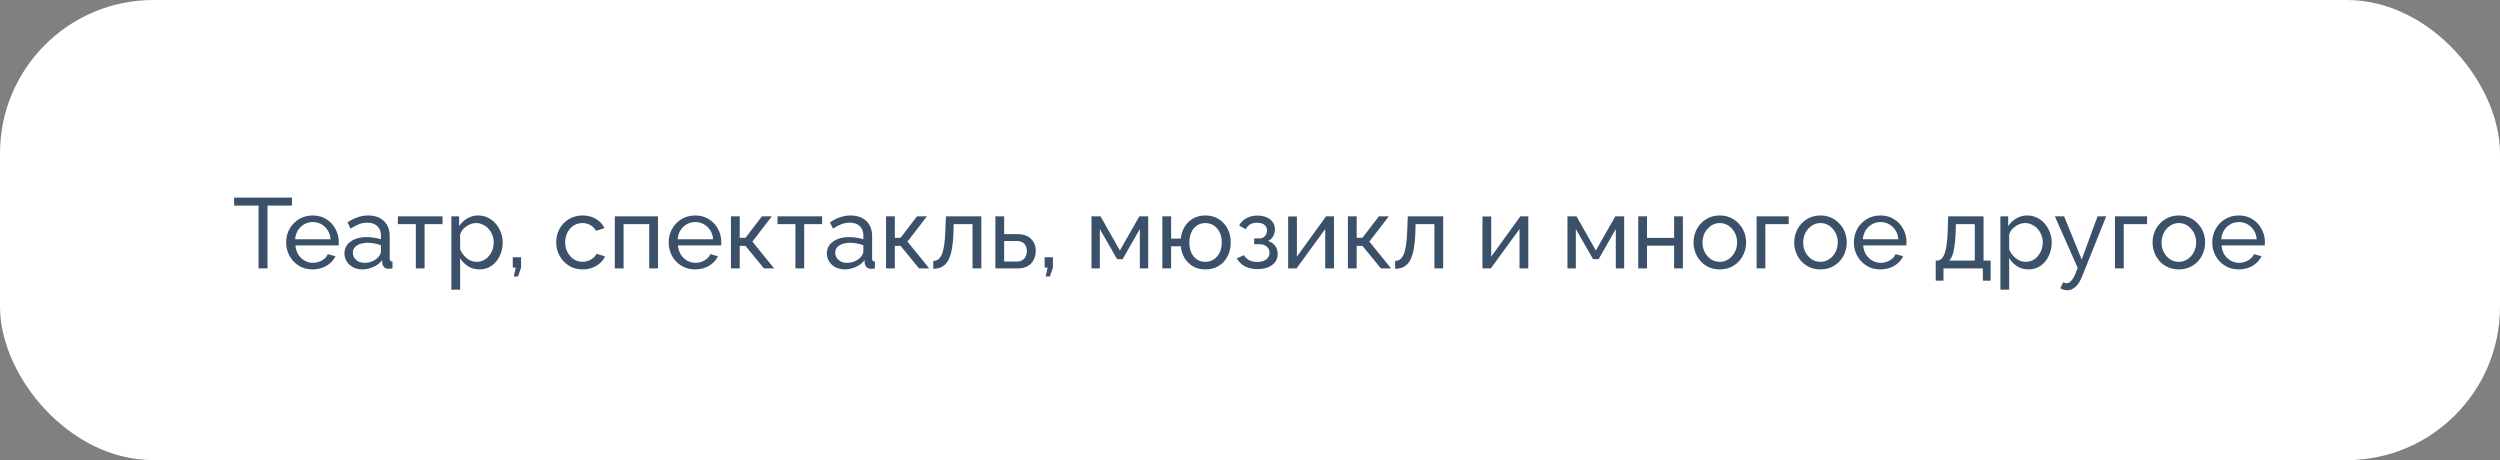 <?xml version="1.0" encoding="UTF-8"?> <svg xmlns="http://www.w3.org/2000/svg" width="326" height="60" viewBox="0 0 326 60" fill="none"><rect x="0" y="0" width="326" height="60" fill="#808080" stroke="none"/> <rect width="326" height="60" rx="20" fill="white"></rect> <path d="M38.07 26.81H34.885V35H33.715V26.81H30.53V25.77H38.07V26.81ZM40.773 35.13C40.261 35.13 39.793 35.039 39.369 34.857C38.953 34.666 38.589 34.411 38.277 34.09C37.973 33.761 37.735 33.384 37.562 32.959C37.397 32.534 37.315 32.084 37.315 31.607C37.315 30.966 37.462 30.381 37.757 29.852C38.051 29.323 38.459 28.899 38.979 28.578C39.507 28.257 40.11 28.097 40.786 28.097C41.47 28.097 42.064 28.262 42.567 28.591C43.078 28.912 43.472 29.336 43.75 29.865C44.036 30.385 44.179 30.948 44.179 31.555C44.179 31.642 44.174 31.728 44.166 31.815C44.166 31.893 44.161 31.954 44.153 31.997H38.524C38.558 32.439 38.68 32.833 38.888 33.18C39.104 33.518 39.382 33.787 39.72 33.986C40.058 34.177 40.422 34.272 40.812 34.272C41.228 34.272 41.618 34.168 41.982 33.96C42.354 33.752 42.61 33.479 42.749 33.141L43.737 33.414C43.589 33.743 43.368 34.038 43.074 34.298C42.788 34.558 42.445 34.762 42.047 34.909C41.657 35.056 41.232 35.13 40.773 35.13ZM38.485 31.204H43.113C43.078 30.762 42.952 30.372 42.736 30.034C42.519 29.696 42.242 29.432 41.904 29.241C41.566 29.05 41.193 28.955 40.786 28.955C40.387 28.955 40.019 29.05 39.681 29.241C39.343 29.432 39.065 29.696 38.849 30.034C38.641 30.372 38.519 30.762 38.485 31.204ZM44.917 33.037C44.917 32.604 45.039 32.231 45.281 31.919C45.533 31.598 45.875 31.351 46.308 31.178C46.742 31.005 47.244 30.918 47.816 30.918C48.12 30.918 48.44 30.944 48.778 30.996C49.116 31.039 49.415 31.109 49.675 31.204V30.71C49.675 30.19 49.519 29.783 49.207 29.488C48.895 29.185 48.453 29.033 47.881 29.033C47.509 29.033 47.149 29.102 46.802 29.241C46.464 29.371 46.105 29.562 45.723 29.813L45.307 29.007C45.749 28.704 46.191 28.478 46.633 28.331C47.075 28.175 47.535 28.097 48.011 28.097C48.878 28.097 49.563 28.34 50.065 28.825C50.568 29.302 50.819 29.969 50.819 30.827V33.7C50.819 33.839 50.845 33.943 50.897 34.012C50.958 34.073 51.053 34.107 51.183 34.116V35C51.071 35.017 50.971 35.03 50.884 35.039C50.806 35.048 50.741 35.052 50.689 35.052C50.421 35.052 50.217 34.978 50.078 34.831C49.948 34.684 49.875 34.528 49.857 34.363L49.831 33.934C49.537 34.315 49.151 34.61 48.674 34.818C48.198 35.026 47.725 35.13 47.257 35.13C46.807 35.13 46.404 35.039 46.048 34.857C45.693 34.666 45.416 34.415 45.216 34.103C45.017 33.782 44.917 33.427 44.917 33.037ZM49.337 33.518C49.441 33.397 49.524 33.275 49.584 33.154C49.645 33.024 49.675 32.916 49.675 32.829V31.984C49.407 31.88 49.125 31.802 48.83 31.75C48.536 31.689 48.245 31.659 47.959 31.659C47.379 31.659 46.906 31.776 46.542 32.01C46.187 32.235 46.009 32.547 46.009 32.946C46.009 33.163 46.066 33.375 46.178 33.583C46.3 33.782 46.473 33.947 46.698 34.077C46.932 34.207 47.218 34.272 47.556 34.272C47.912 34.272 48.25 34.203 48.57 34.064C48.891 33.917 49.147 33.735 49.337 33.518ZM54.223 35V29.228H51.883V28.214H57.707V29.228H55.367V35H54.223ZM62.51 35.13C61.955 35.13 61.461 34.991 61.028 34.714C60.594 34.437 60.252 34.086 60.001 33.661V37.769H58.857V28.214H59.871V29.488C60.139 29.072 60.49 28.738 60.924 28.487C61.357 28.227 61.829 28.097 62.341 28.097C62.809 28.097 63.238 28.192 63.628 28.383C64.018 28.574 64.356 28.834 64.642 29.163C64.928 29.492 65.149 29.869 65.305 30.294C65.469 30.71 65.552 31.148 65.552 31.607C65.552 32.248 65.422 32.838 65.162 33.375C64.91 33.912 64.555 34.341 64.096 34.662C63.636 34.974 63.108 35.13 62.51 35.13ZM62.159 34.142C62.497 34.142 62.8 34.073 63.069 33.934C63.346 33.787 63.58 33.596 63.771 33.362C63.97 33.119 64.122 32.846 64.226 32.543C64.33 32.24 64.382 31.928 64.382 31.607C64.382 31.269 64.321 30.948 64.2 30.645C64.087 30.342 63.922 30.073 63.706 29.839C63.498 29.605 63.251 29.423 62.965 29.293C62.687 29.154 62.384 29.085 62.055 29.085C61.847 29.085 61.63 29.124 61.405 29.202C61.188 29.28 60.98 29.393 60.781 29.54C60.581 29.679 60.412 29.839 60.274 30.021C60.135 30.203 60.044 30.398 60.001 30.606V32.543C60.131 32.838 60.304 33.106 60.521 33.349C60.737 33.592 60.989 33.787 61.275 33.934C61.561 34.073 61.855 34.142 62.159 34.142ZM66.995 36.053L67.255 34.896H66.865V33.544H67.944V34.896L67.554 36.053H66.995ZM75.99 35.13C75.478 35.13 75.01 35.039 74.585 34.857C74.169 34.666 73.805 34.406 73.493 34.077C73.19 33.748 72.952 33.371 72.778 32.946C72.614 32.521 72.531 32.071 72.531 31.594C72.531 30.953 72.674 30.368 72.96 29.839C73.246 29.31 73.65 28.89 74.169 28.578C74.689 28.257 75.292 28.097 75.977 28.097C76.644 28.097 77.225 28.249 77.719 28.552C78.221 28.847 78.594 29.245 78.837 29.748L77.719 30.099C77.545 29.778 77.302 29.531 76.99 29.358C76.678 29.176 76.332 29.085 75.951 29.085C75.534 29.085 75.153 29.193 74.806 29.41C74.469 29.627 74.2 29.926 74.001 30.307C73.801 30.68 73.701 31.109 73.701 31.594C73.701 32.071 73.801 32.504 74.001 32.894C74.209 33.275 74.481 33.579 74.82 33.804C75.166 34.029 75.547 34.142 75.963 34.142C76.232 34.142 76.488 34.094 76.731 33.999C76.982 33.904 77.198 33.778 77.38 33.622C77.571 33.457 77.701 33.28 77.77 33.089L78.888 33.427C78.75 33.756 78.537 34.051 78.251 34.311C77.974 34.562 77.641 34.762 77.251 34.909C76.869 35.056 76.449 35.13 75.99 35.13ZM80.172 35V28.214H85.801V35H84.657V29.228H81.316V35H80.172ZM90.653 35.13C90.141 35.13 89.673 35.039 89.249 34.857C88.833 34.666 88.469 34.411 88.157 34.09C87.853 33.761 87.615 33.384 87.442 32.959C87.277 32.534 87.195 32.084 87.195 31.607C87.195 30.966 87.342 30.381 87.637 29.852C87.931 29.323 88.339 28.899 88.859 28.578C89.387 28.257 89.99 28.097 90.666 28.097C91.35 28.097 91.944 28.262 92.447 28.591C92.958 28.912 93.352 29.336 93.63 29.865C93.916 30.385 94.059 30.948 94.059 31.555C94.059 31.642 94.054 31.728 94.046 31.815C94.046 31.893 94.041 31.954 94.033 31.997H88.404C88.438 32.439 88.56 32.833 88.768 33.18C88.984 33.518 89.262 33.787 89.6 33.986C89.938 34.177 90.302 34.272 90.692 34.272C91.108 34.272 91.498 34.168 91.862 33.96C92.234 33.752 92.49 33.479 92.629 33.141L93.617 33.414C93.469 33.743 93.248 34.038 92.954 34.298C92.668 34.558 92.325 34.762 91.927 34.909C91.537 35.056 91.112 35.13 90.653 35.13ZM88.365 31.204H92.993C92.958 30.762 92.832 30.372 92.616 30.034C92.399 29.696 92.122 29.432 91.784 29.241C91.446 29.05 91.073 28.955 90.666 28.955C90.267 28.955 89.899 29.05 89.561 29.241C89.223 29.432 88.945 29.696 88.729 30.034C88.521 30.372 88.399 30.762 88.365 31.204ZM95.317 35V28.214H96.461V31.009H97.215L99.347 28.214H100.647L98.112 31.503L100.946 35H99.62L97.215 32.062H96.461V35H95.317ZM103.722 35V29.228H101.382V28.214H107.206V29.228H104.866V35H103.722ZM107.823 33.037C107.823 32.604 107.944 32.231 108.187 31.919C108.438 31.598 108.78 31.351 109.214 31.178C109.647 31.005 110.15 30.918 110.722 30.918C111.025 30.918 111.346 30.944 111.684 30.996C112.022 31.039 112.321 31.109 112.581 31.204V30.71C112.581 30.19 112.425 29.783 112.113 29.488C111.801 29.185 111.359 29.033 110.787 29.033C110.414 29.033 110.054 29.102 109.708 29.241C109.37 29.371 109.01 29.562 108.629 29.813L108.213 29.007C108.655 28.704 109.097 28.478 109.539 28.331C109.981 28.175 110.44 28.097 110.917 28.097C111.783 28.097 112.468 28.34 112.971 28.825C113.473 29.302 113.725 29.969 113.725 30.827V33.7C113.725 33.839 113.751 33.943 113.803 34.012C113.863 34.073 113.959 34.107 114.089 34.116V35C113.976 35.017 113.876 35.03 113.79 35.039C113.712 35.048 113.647 35.052 113.595 35.052C113.326 35.052 113.122 34.978 112.984 34.831C112.854 34.684 112.78 34.528 112.763 34.363L112.737 33.934C112.442 34.315 112.056 34.61 111.58 34.818C111.103 35.026 110.631 35.13 110.163 35.13C109.712 35.13 109.309 35.039 108.954 34.857C108.598 34.666 108.321 34.415 108.122 34.103C107.922 33.782 107.823 33.427 107.823 33.037ZM112.243 33.518C112.347 33.397 112.429 33.275 112.49 33.154C112.55 33.024 112.581 32.916 112.581 32.829V31.984C112.312 31.88 112.03 31.802 111.736 31.75C111.441 31.689 111.151 31.659 110.865 31.659C110.284 31.659 109.812 31.776 109.448 32.01C109.092 32.235 108.915 32.547 108.915 32.946C108.915 33.163 108.971 33.375 109.084 33.583C109.205 33.782 109.378 33.947 109.604 34.077C109.838 34.207 110.124 34.272 110.462 34.272C110.817 34.272 111.155 34.203 111.476 34.064C111.796 33.917 112.052 33.735 112.243 33.518ZM115.541 35V28.214H116.685V31.009H117.439L119.571 28.214H120.871L118.336 31.503L121.17 35H119.844L117.439 32.062H116.685V35H115.541ZM121.697 35.052V34.025C121.922 34.025 122.122 33.969 122.295 33.856C122.477 33.735 122.637 33.535 122.776 33.258C122.915 32.972 123.023 32.582 123.101 32.088C123.188 31.585 123.244 30.948 123.27 30.177L123.348 28.214H127.963V35H126.819V29.228H124.362L124.336 30.281C124.301 31.208 124.223 31.98 124.102 32.595C123.981 33.21 123.812 33.696 123.595 34.051C123.378 34.406 123.11 34.662 122.789 34.818C122.477 34.974 122.113 35.052 121.697 35.052ZM129.798 35V28.214H130.942V30.528H132.632C133.429 30.528 134.031 30.732 134.439 31.139C134.855 31.538 135.063 32.062 135.063 32.712C135.063 33.145 134.972 33.535 134.79 33.882C134.616 34.229 134.356 34.502 134.01 34.701C133.663 34.9 133.23 35 132.71 35H129.798ZM130.942 34.103H132.554C132.874 34.103 133.13 34.042 133.321 33.921C133.52 33.791 133.667 33.622 133.763 33.414C133.858 33.206 133.906 32.981 133.906 32.738C133.906 32.504 133.862 32.287 133.776 32.088C133.689 31.889 133.546 31.728 133.347 31.607C133.147 31.486 132.874 31.425 132.528 31.425H130.942V34.103ZM136.35 36.053L136.61 34.896H136.22V33.544H137.299V34.896L136.909 36.053H136.35ZM142.328 35V28.214H143.511L146.033 32.66L148.568 28.214H149.725V35H148.633V29.865L146.397 33.791H145.669L143.42 29.865V35H142.328ZM157.173 35.13C156.575 35.13 156.047 35 155.587 34.74C155.128 34.48 154.76 34.125 154.482 33.674C154.205 33.215 154.036 32.695 153.975 32.114H152.714V35H151.57V28.214H152.714V31.113H153.975C154.045 30.515 154.218 29.991 154.495 29.54C154.781 29.081 155.154 28.725 155.613 28.474C156.073 28.223 156.593 28.097 157.173 28.097C157.858 28.097 158.447 28.257 158.941 28.578C159.435 28.89 159.817 29.31 160.085 29.839C160.354 30.368 160.488 30.961 160.488 31.62C160.488 32.296 160.35 32.898 160.072 33.427C159.804 33.956 159.418 34.372 158.915 34.675C158.421 34.978 157.841 35.13 157.173 35.13ZM157.173 34.142C157.598 34.142 157.971 34.034 158.291 33.817C158.612 33.6 158.863 33.306 159.045 32.933C159.227 32.552 159.318 32.114 159.318 31.62C159.318 31.1 159.223 30.654 159.032 30.281C158.85 29.9 158.595 29.605 158.265 29.397C157.945 29.189 157.581 29.085 157.173 29.085C156.766 29.085 156.402 29.193 156.081 29.41C155.769 29.618 155.527 29.913 155.353 30.294C155.18 30.675 155.093 31.117 155.093 31.62C155.093 32.131 155.18 32.578 155.353 32.959C155.535 33.34 155.782 33.635 156.094 33.843C156.415 34.042 156.775 34.142 157.173 34.142ZM163.998 35.091C163.339 35.091 162.78 34.97 162.321 34.727C161.87 34.476 161.524 34.129 161.281 33.687L162.217 33.271C162.373 33.548 162.594 33.765 162.88 33.921C163.175 34.077 163.53 34.155 163.946 34.155C164.44 34.155 164.83 34.047 165.116 33.83C165.402 33.613 165.545 33.323 165.545 32.959C165.545 32.63 165.428 32.365 165.194 32.166C164.969 31.958 164.648 31.85 164.232 31.841H163.543V31.087H164.271C164.453 31.087 164.613 31.044 164.752 30.957C164.899 30.862 165.012 30.736 165.09 30.58C165.177 30.424 165.22 30.251 165.22 30.06C165.22 29.757 165.112 29.514 164.895 29.332C164.678 29.141 164.353 29.046 163.92 29.046C163.565 29.046 163.266 29.115 163.023 29.254C162.789 29.393 162.598 29.601 162.451 29.878L161.58 29.41C161.797 29.003 162.109 28.686 162.516 28.461C162.932 28.227 163.417 28.11 163.972 28.11C164.414 28.11 164.804 28.184 165.142 28.331C165.489 28.47 165.757 28.673 165.948 28.942C166.147 29.211 166.247 29.536 166.247 29.917C166.247 30.238 166.169 30.537 166.013 30.814C165.866 31.083 165.645 31.286 165.35 31.425C165.757 31.546 166.069 31.759 166.286 32.062C166.503 32.357 166.611 32.708 166.611 33.115C166.611 33.531 166.498 33.886 166.273 34.181C166.048 34.476 165.74 34.701 165.35 34.857C164.96 35.013 164.509 35.091 163.998 35.091ZM167.973 35V28.227H169.117V33.466L172.913 28.214H173.953V35H172.809V29.865L169.065 35H167.973ZM175.767 35V28.214H176.911V31.009H177.665L179.797 28.214H181.097L178.562 31.503L181.396 35H180.07L177.665 32.062H176.911V35H175.767ZM181.924 35.052V34.025C182.149 34.025 182.348 33.969 182.522 33.856C182.704 33.735 182.864 33.535 183.003 33.258C183.141 32.972 183.25 32.582 183.328 32.088C183.414 31.585 183.471 30.948 183.497 30.177L183.575 28.214H188.19V35H187.046V29.228H184.589L184.563 30.281C184.528 31.208 184.45 31.98 184.329 32.595C184.207 33.21 184.038 33.696 183.822 34.051C183.605 34.406 183.336 34.662 183.016 34.818C182.704 34.974 182.34 35.052 181.924 35.052ZM193.312 35V28.227H194.456V33.466L198.252 28.214H199.292V35H198.148V29.865L194.404 35H193.312ZM204.395 35V28.214H205.578L208.1 32.66L210.635 28.214H211.792V35H210.7V29.865L208.464 33.791H207.736L205.487 29.865V35H204.395ZM213.625 35V28.214H214.769V31.022H218.305V28.214H219.449V35H218.305V32.036H214.769V35H213.625ZM224.257 35.13C223.746 35.13 223.282 35.039 222.866 34.857C222.45 34.666 222.09 34.411 221.787 34.09C221.484 33.761 221.25 33.384 221.085 32.959C220.92 32.534 220.838 32.088 220.838 31.62C220.838 31.143 220.92 30.693 221.085 30.268C221.25 29.843 221.484 29.471 221.787 29.15C222.09 28.821 222.45 28.565 222.866 28.383C223.291 28.192 223.759 28.097 224.27 28.097C224.773 28.097 225.232 28.192 225.648 28.383C226.064 28.565 226.424 28.821 226.727 29.15C227.039 29.471 227.277 29.843 227.442 30.268C227.607 30.693 227.689 31.143 227.689 31.62C227.689 32.088 227.607 32.534 227.442 32.959C227.277 33.384 227.043 33.761 226.74 34.09C226.437 34.411 226.073 34.666 225.648 34.857C225.232 35.039 224.768 35.13 224.257 35.13ZM222.008 31.633C222.008 32.101 222.108 32.526 222.307 32.907C222.515 33.288 222.788 33.592 223.126 33.817C223.464 34.034 223.841 34.142 224.257 34.142C224.673 34.142 225.05 34.029 225.388 33.804C225.735 33.579 226.008 33.275 226.207 32.894C226.415 32.504 226.519 32.075 226.519 31.607C226.519 31.139 226.415 30.714 226.207 30.333C226.008 29.952 225.735 29.648 225.388 29.423C225.05 29.198 224.673 29.085 224.257 29.085C223.841 29.085 223.464 29.202 223.126 29.436C222.788 29.661 222.515 29.965 222.307 30.346C222.108 30.727 222.008 31.156 222.008 31.633ZM229.062 35V28.214H233.248V29.228H230.206V35H229.062ZM237.384 35.13C236.873 35.13 236.409 35.039 235.993 34.857C235.577 34.666 235.217 34.411 234.914 34.09C234.611 33.761 234.377 33.384 234.212 32.959C234.047 32.534 233.965 32.088 233.965 31.62C233.965 31.143 234.047 30.693 234.212 30.268C234.377 29.843 234.611 29.471 234.914 29.15C235.217 28.821 235.577 28.565 235.993 28.383C236.418 28.192 236.886 28.097 237.397 28.097C237.9 28.097 238.359 28.192 238.775 28.383C239.191 28.565 239.551 28.821 239.854 29.15C240.166 29.471 240.404 29.843 240.569 30.268C240.734 30.693 240.816 31.143 240.816 31.62C240.816 32.088 240.734 32.534 240.569 32.959C240.404 33.384 240.17 33.761 239.867 34.09C239.564 34.411 239.2 34.666 238.775 34.857C238.359 35.039 237.895 35.13 237.384 35.13ZM235.135 31.633C235.135 32.101 235.235 32.526 235.434 32.907C235.642 33.288 235.915 33.592 236.253 33.817C236.591 34.034 236.968 34.142 237.384 34.142C237.8 34.142 238.177 34.029 238.515 33.804C238.862 33.579 239.135 33.275 239.334 32.894C239.542 32.504 239.646 32.075 239.646 31.607C239.646 31.139 239.542 30.714 239.334 30.333C239.135 29.952 238.862 29.648 238.515 29.423C238.177 29.198 237.8 29.085 237.384 29.085C236.968 29.085 236.591 29.202 236.253 29.436C235.915 29.661 235.642 29.965 235.434 30.346C235.235 30.727 235.135 31.156 235.135 31.633ZM245.205 35.13C244.694 35.13 244.226 35.039 243.801 34.857C243.385 34.666 243.021 34.411 242.709 34.09C242.406 33.761 242.168 33.384 241.994 32.959C241.83 32.534 241.747 32.084 241.747 31.607C241.747 30.966 241.895 30.381 242.189 29.852C242.484 29.323 242.891 28.899 243.411 28.578C243.94 28.257 244.542 28.097 245.218 28.097C245.903 28.097 246.497 28.262 246.999 28.591C247.511 28.912 247.905 29.336 248.182 29.865C248.468 30.385 248.611 30.948 248.611 31.555C248.611 31.642 248.607 31.728 248.598 31.815C248.598 31.893 248.594 31.954 248.585 31.997H242.956C242.991 32.439 243.112 32.833 243.32 33.18C243.537 33.518 243.814 33.787 244.152 33.986C244.49 34.177 244.854 34.272 245.244 34.272C245.66 34.272 246.05 34.168 246.414 33.96C246.787 33.752 247.043 33.479 247.181 33.141L248.169 33.414C248.022 33.743 247.801 34.038 247.506 34.298C247.22 34.558 246.878 34.762 246.479 34.909C246.089 35.056 245.665 35.13 245.205 35.13ZM242.917 31.204H247.545C247.511 30.762 247.385 30.372 247.168 30.034C246.952 29.696 246.674 29.432 246.336 29.241C245.998 29.05 245.626 28.955 245.218 28.955C244.82 28.955 244.451 29.05 244.113 29.241C243.775 29.432 243.498 29.696 243.281 30.034C243.073 30.372 242.952 30.762 242.917 31.204ZM252.417 36.599V33.986H252.56C252.751 33.986 252.924 33.93 253.08 33.817C253.245 33.704 253.388 33.509 253.509 33.232C253.639 32.946 253.743 32.556 253.821 32.062C253.899 31.568 253.951 30.94 253.977 30.177L254.042 28.214H258.657V33.986H259.58V36.599H258.566V35H253.431V36.599H252.417ZM254.159 33.986H257.513V29.228H255.056L255.017 30.281C254.991 31.018 254.939 31.637 254.861 32.14C254.792 32.634 254.696 33.028 254.575 33.323C254.462 33.618 254.324 33.839 254.159 33.986ZM264.505 35.13C263.95 35.13 263.456 34.991 263.023 34.714C262.589 34.437 262.247 34.086 261.996 33.661V37.769H260.852V28.214H261.866V29.488C262.134 29.072 262.485 28.738 262.919 28.487C263.352 28.227 263.824 28.097 264.336 28.097C264.804 28.097 265.233 28.192 265.623 28.383C266.013 28.574 266.351 28.834 266.637 29.163C266.923 29.492 267.144 29.869 267.3 30.294C267.464 30.71 267.547 31.148 267.547 31.607C267.547 32.248 267.417 32.838 267.157 33.375C266.905 33.912 266.55 34.341 266.091 34.662C265.631 34.974 265.103 35.13 264.505 35.13ZM264.154 34.142C264.492 34.142 264.795 34.073 265.064 33.934C265.341 33.787 265.575 33.596 265.766 33.362C265.965 33.119 266.117 32.846 266.221 32.543C266.325 32.24 266.377 31.928 266.377 31.607C266.377 31.269 266.316 30.948 266.195 30.645C266.082 30.342 265.917 30.073 265.701 29.839C265.493 29.605 265.246 29.423 264.96 29.293C264.682 29.154 264.379 29.085 264.05 29.085C263.842 29.085 263.625 29.124 263.4 29.202C263.183 29.28 262.975 29.393 262.776 29.54C262.576 29.679 262.407 29.839 262.269 30.021C262.13 30.203 262.039 30.398 261.996 30.606V32.543C262.126 32.838 262.299 33.106 262.516 33.349C262.732 33.592 262.984 33.787 263.27 33.934C263.556 34.073 263.85 34.142 264.154 34.142ZM269.568 37.847C269.42 37.847 269.269 37.825 269.113 37.782C268.965 37.739 268.814 37.674 268.658 37.587L269.048 36.807C269.126 36.85 269.199 36.881 269.269 36.898C269.347 36.924 269.42 36.937 269.49 36.937C269.698 36.937 269.893 36.837 270.075 36.638C270.265 36.447 270.443 36.153 270.608 35.754L270.933 34.935L267.956 28.214H269.165L271.453 33.843L273.52 28.214H274.651L271.479 36.105C271.323 36.495 271.145 36.816 270.946 37.067C270.746 37.327 270.53 37.522 270.296 37.652C270.062 37.782 269.819 37.847 269.568 37.847ZM275.794 35V28.214H279.98V29.228H276.938V35H275.794ZM284.116 35.13C283.604 35.13 283.141 35.039 282.725 34.857C282.309 34.666 281.949 34.411 281.646 34.09C281.342 33.761 281.108 33.384 280.944 32.959C280.779 32.534 280.697 32.088 280.697 31.62C280.697 31.143 280.779 30.693 280.944 30.268C281.108 29.843 281.342 29.471 281.646 29.15C281.949 28.821 282.309 28.565 282.725 28.383C283.149 28.192 283.617 28.097 284.129 28.097C284.631 28.097 285.091 28.192 285.507 28.383C285.923 28.565 286.282 28.821 286.586 29.15C286.898 29.471 287.136 29.843 287.301 30.268C287.465 30.693 287.548 31.143 287.548 31.62C287.548 32.088 287.465 32.534 287.301 32.959C287.136 33.384 286.902 33.761 286.599 34.09C286.295 34.411 285.931 34.666 285.507 34.857C285.091 35.039 284.627 35.13 284.116 35.13ZM281.867 31.633C281.867 32.101 281.966 32.526 282.166 32.907C282.374 33.288 282.647 33.592 282.985 33.817C283.323 34.034 283.7 34.142 284.116 34.142C284.532 34.142 284.909 34.029 285.247 33.804C285.593 33.579 285.866 33.275 286.066 32.894C286.274 32.504 286.378 32.075 286.378 31.607C286.378 31.139 286.274 30.714 286.066 30.333C285.866 29.952 285.593 29.648 285.247 29.423C284.909 29.198 284.532 29.085 284.116 29.085C283.7 29.085 283.323 29.202 282.985 29.436C282.647 29.661 282.374 29.965 282.166 30.346C281.966 30.727 281.867 31.156 281.867 31.633ZM291.937 35.13C291.425 35.13 290.957 35.039 290.533 34.857C290.117 34.666 289.753 34.411 289.441 34.09C289.137 33.761 288.899 33.384 288.726 32.959C288.561 32.534 288.479 32.084 288.479 31.607C288.479 30.966 288.626 30.381 288.921 29.852C289.215 29.323 289.623 28.899 290.143 28.578C290.671 28.257 291.274 28.097 291.95 28.097C292.634 28.097 293.228 28.262 293.731 28.591C294.242 28.912 294.636 29.336 294.914 29.865C295.2 30.385 295.343 30.948 295.343 31.555C295.343 31.642 295.338 31.728 295.33 31.815C295.33 31.893 295.325 31.954 295.317 31.997H289.688C289.722 32.439 289.844 32.833 290.052 33.18C290.268 33.518 290.546 33.787 290.884 33.986C291.222 34.177 291.586 34.272 291.976 34.272C292.392 34.272 292.782 34.168 293.146 33.96C293.518 33.752 293.774 33.479 293.913 33.141L294.901 33.414C294.753 33.743 294.532 34.038 294.238 34.298C293.952 34.558 293.609 34.762 293.211 34.909C292.821 35.056 292.396 35.13 291.937 35.13ZM289.649 31.204H294.277C294.242 30.762 294.116 30.372 293.9 30.034C293.683 29.696 293.406 29.432 293.068 29.241C292.73 29.05 292.357 28.955 291.95 28.955C291.551 28.955 291.183 29.05 290.845 29.241C290.507 29.432 290.229 29.696 290.013 30.034C289.805 30.372 289.683 30.762 289.649 31.204Z" fill="#3B5169"></path> </svg> 